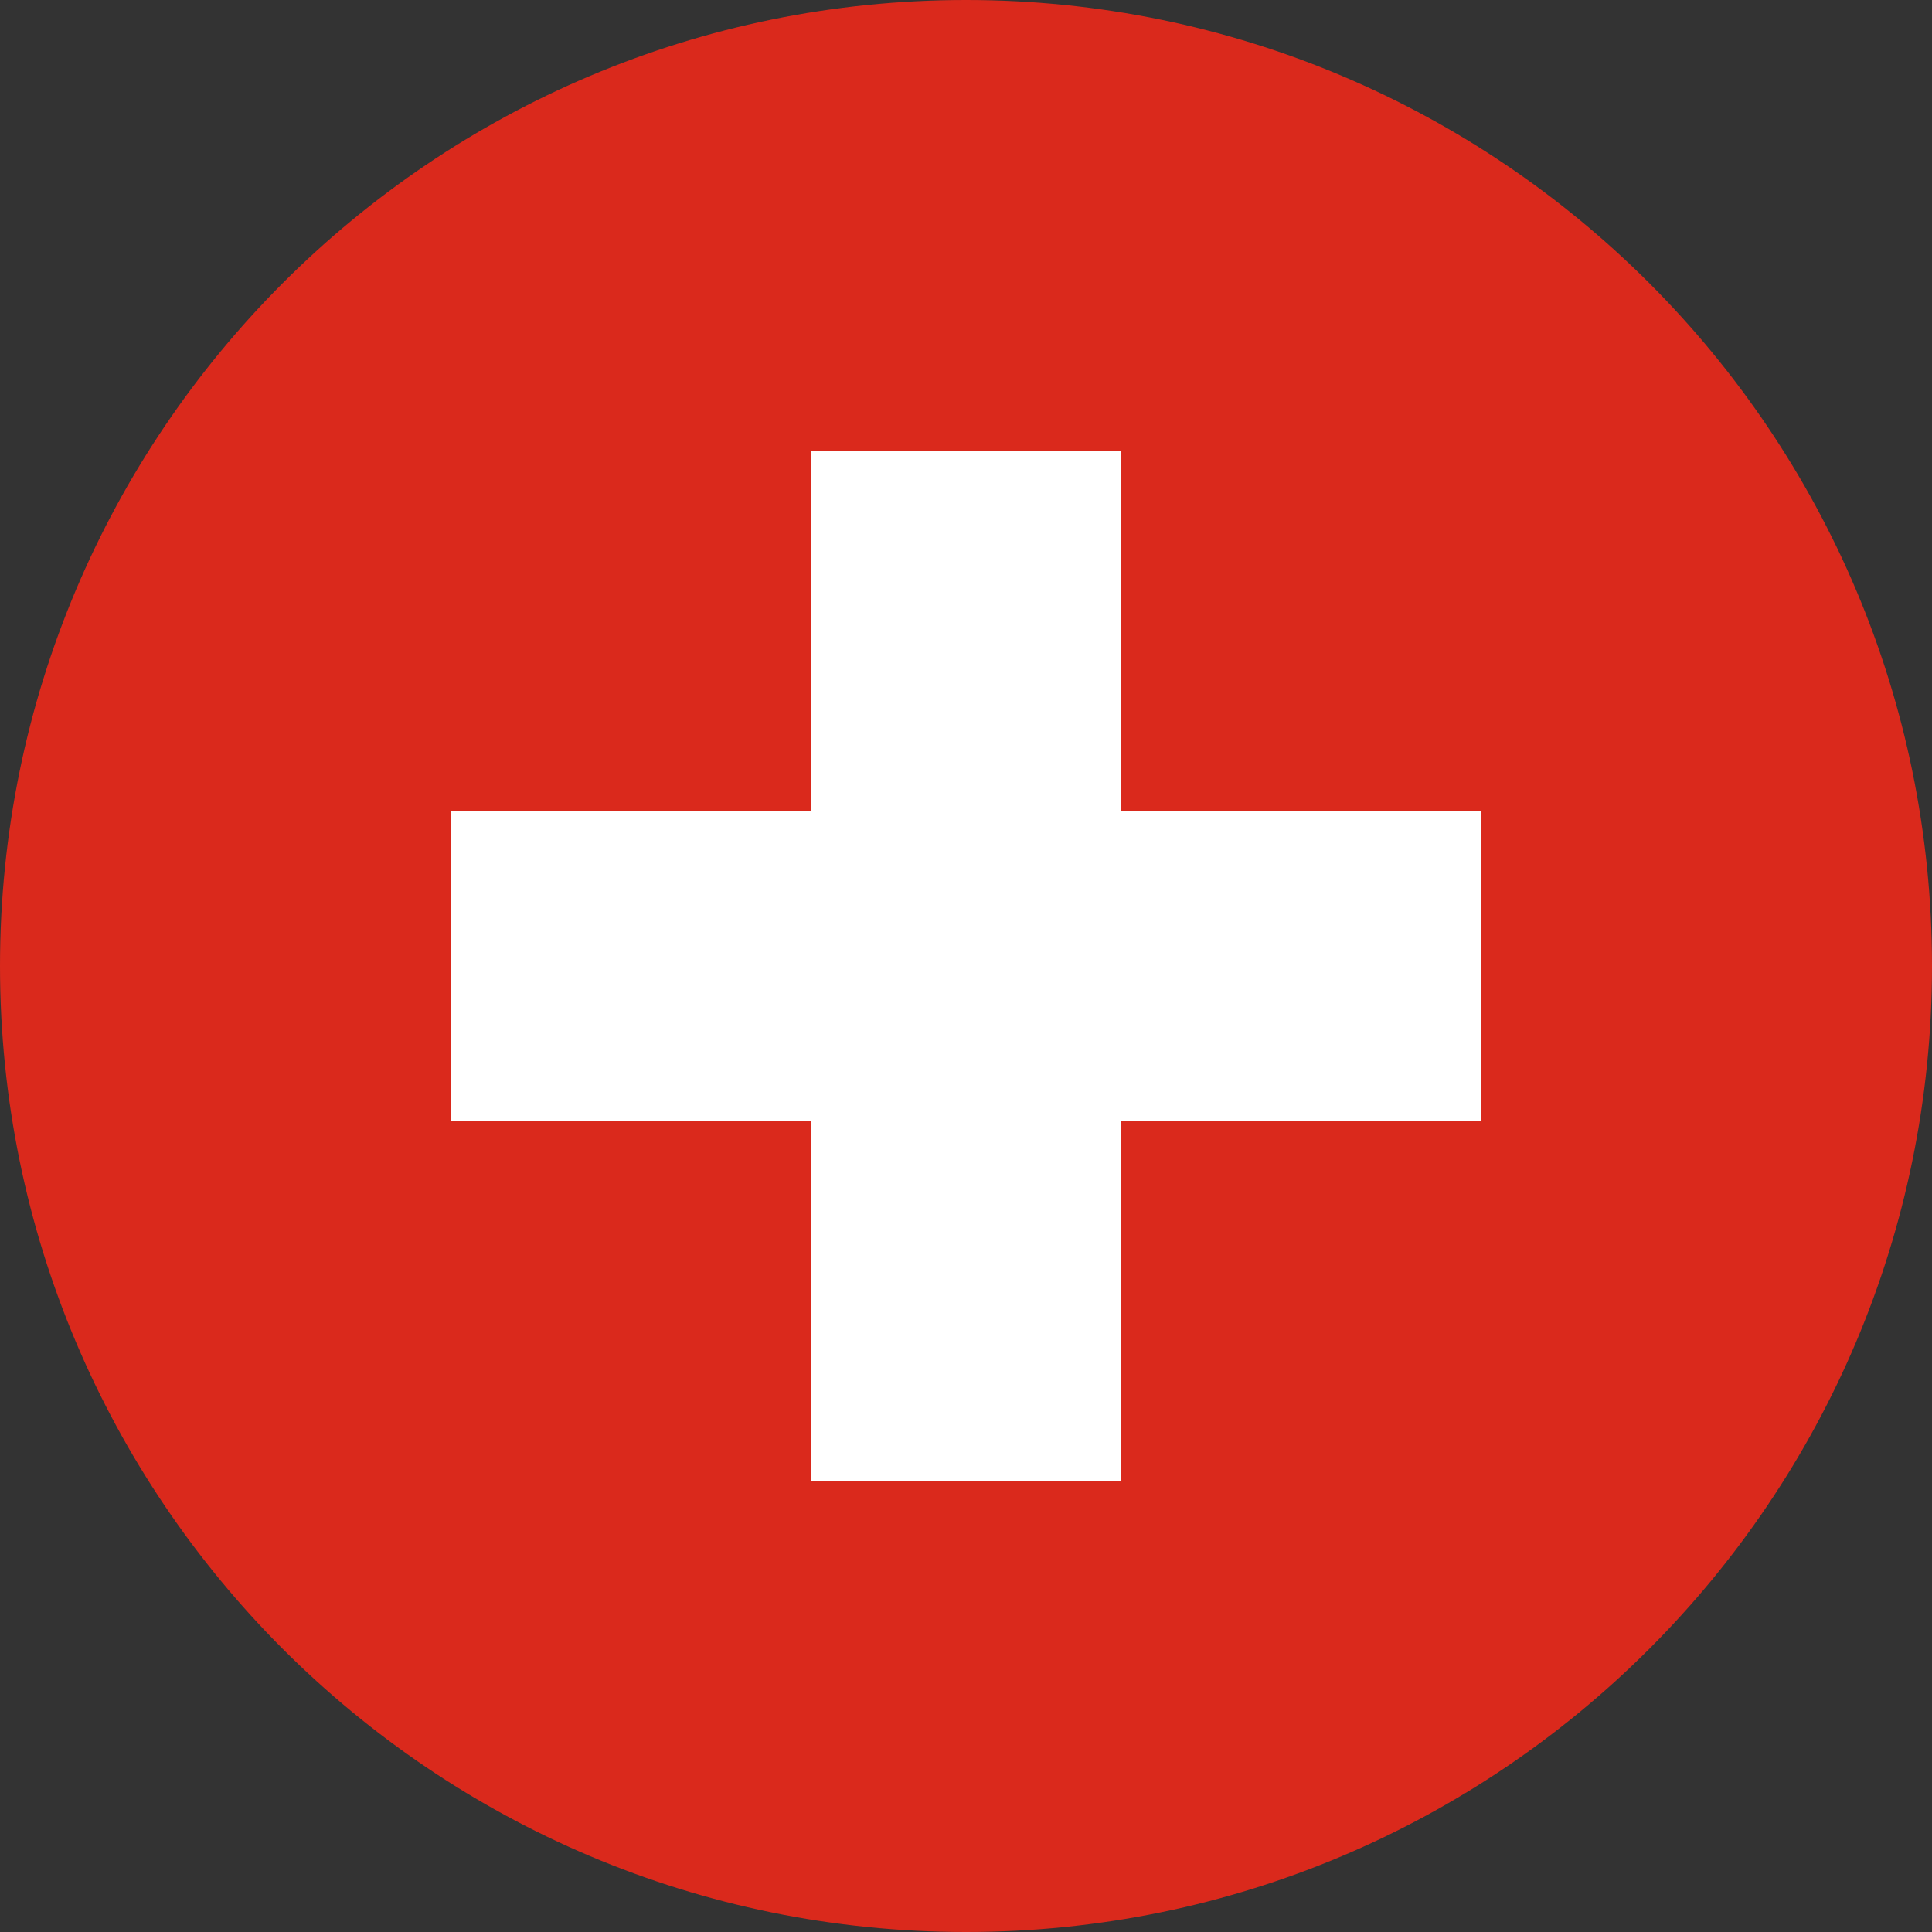 <svg width="60" height="60" viewBox="0 0 60 60" fill="none" xmlns="http://www.w3.org/2000/svg">
<rect x="0" y="0" width="60" height="60" fill="#333333" stroke="none"/>
<g clip-path="url(#clip0_36_10234)">
<path d="M30 60C46.569 60 60 46.569 60 30C60 13.431 46.569 0 30 0C13.431 0 0 13.431 0 30C0 46.569 13.431 60 30 60Z" fill="#DA291C"/>
<path d="M46 25.2H34.8V14H25.2V25.2H14V34.8H25.2V46H34.8V34.8H46V25.2Z" fill="white"/>
</g>
<defs>
<clipPath id="clip0_36_10234">
<rect width="60" height="60" fill="white"/>
</clipPath>
</defs>
</svg>
